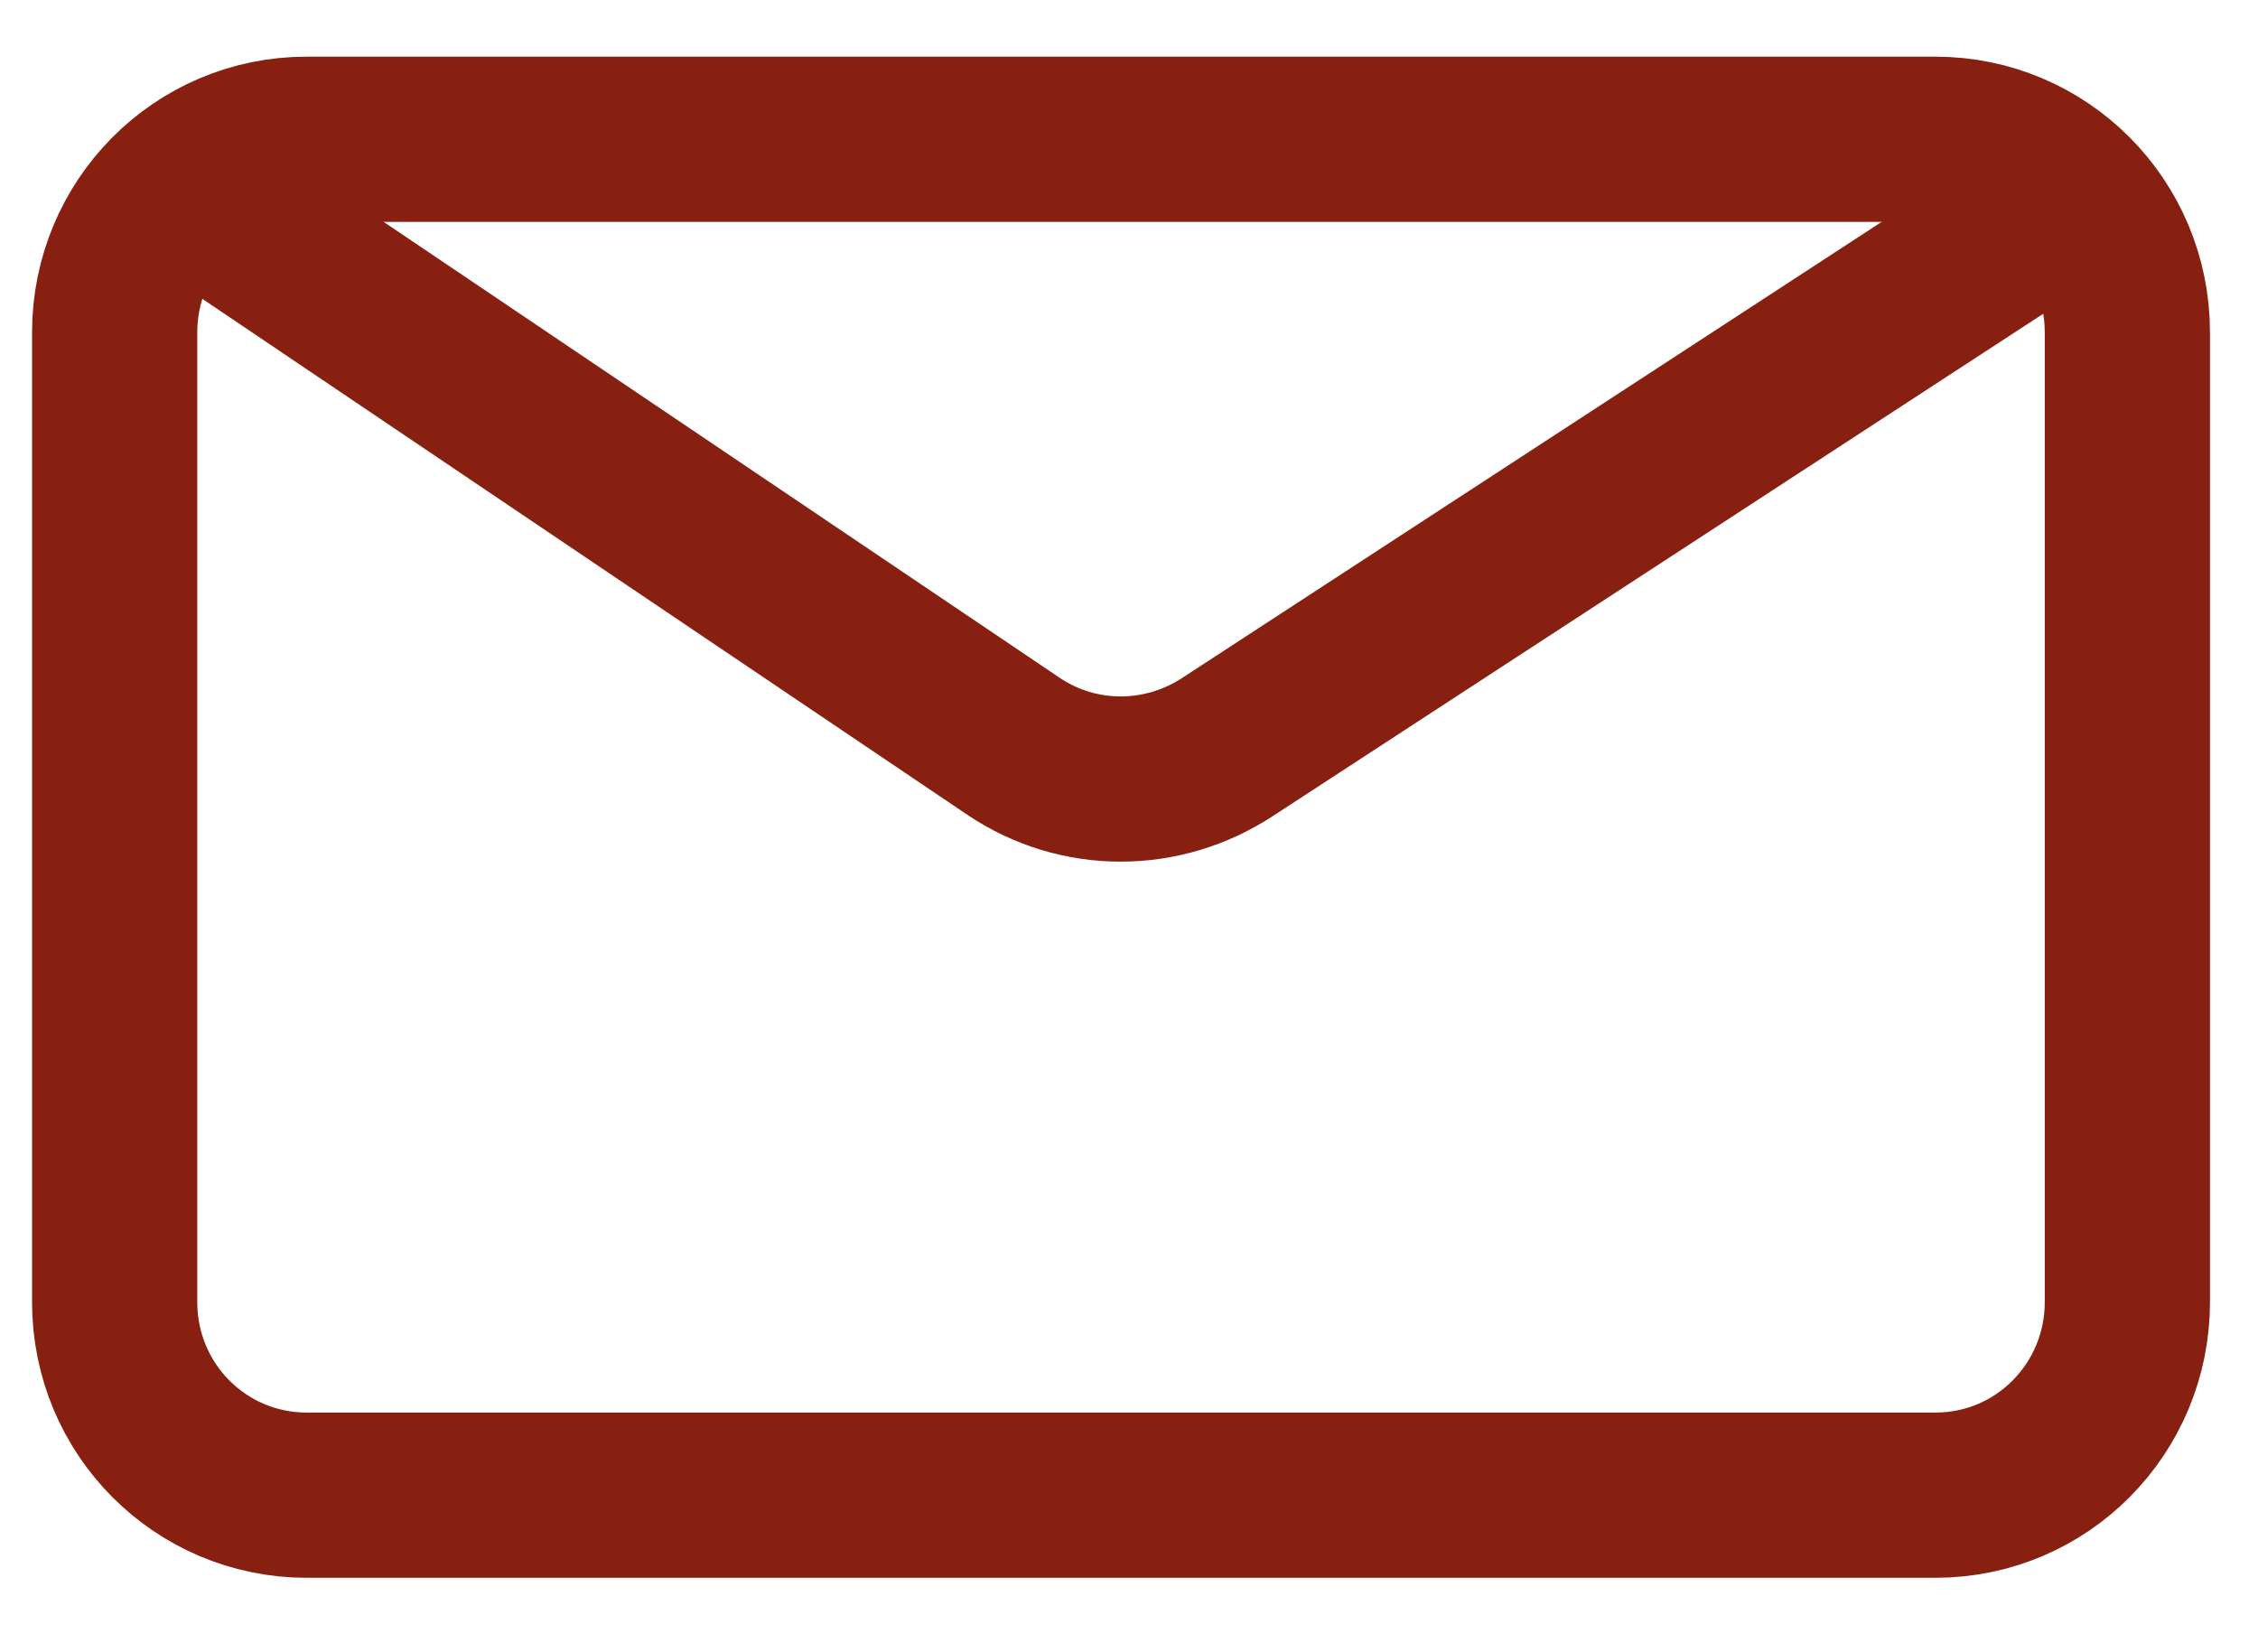 <svg width="41" height="30" viewBox="0 0 41 30" fill="none" xmlns="http://www.w3.org/2000/svg">
<path d="M35.124 2.529H5.567C3.629 2.529 2.082 4.104 2.082 6.036V23.642C2.082 25.592 3.647 27.148 5.567 27.148H35.143C37.081 27.148 38.628 25.573 38.628 23.642V6.036C38.628 4.086 37.062 2.529 35.143 2.529H35.124Z" stroke="#882011" stroke-width="3" stroke-linecap="round" stroke-linejoin="round"/>
<path d="M3.312 3.373L18.408 13.554C19.582 14.342 21.11 14.342 22.303 13.554L37.603 3.579" stroke="#882011" stroke-width="3" stroke-linecap="round" stroke-linejoin="round"/>
</svg>
